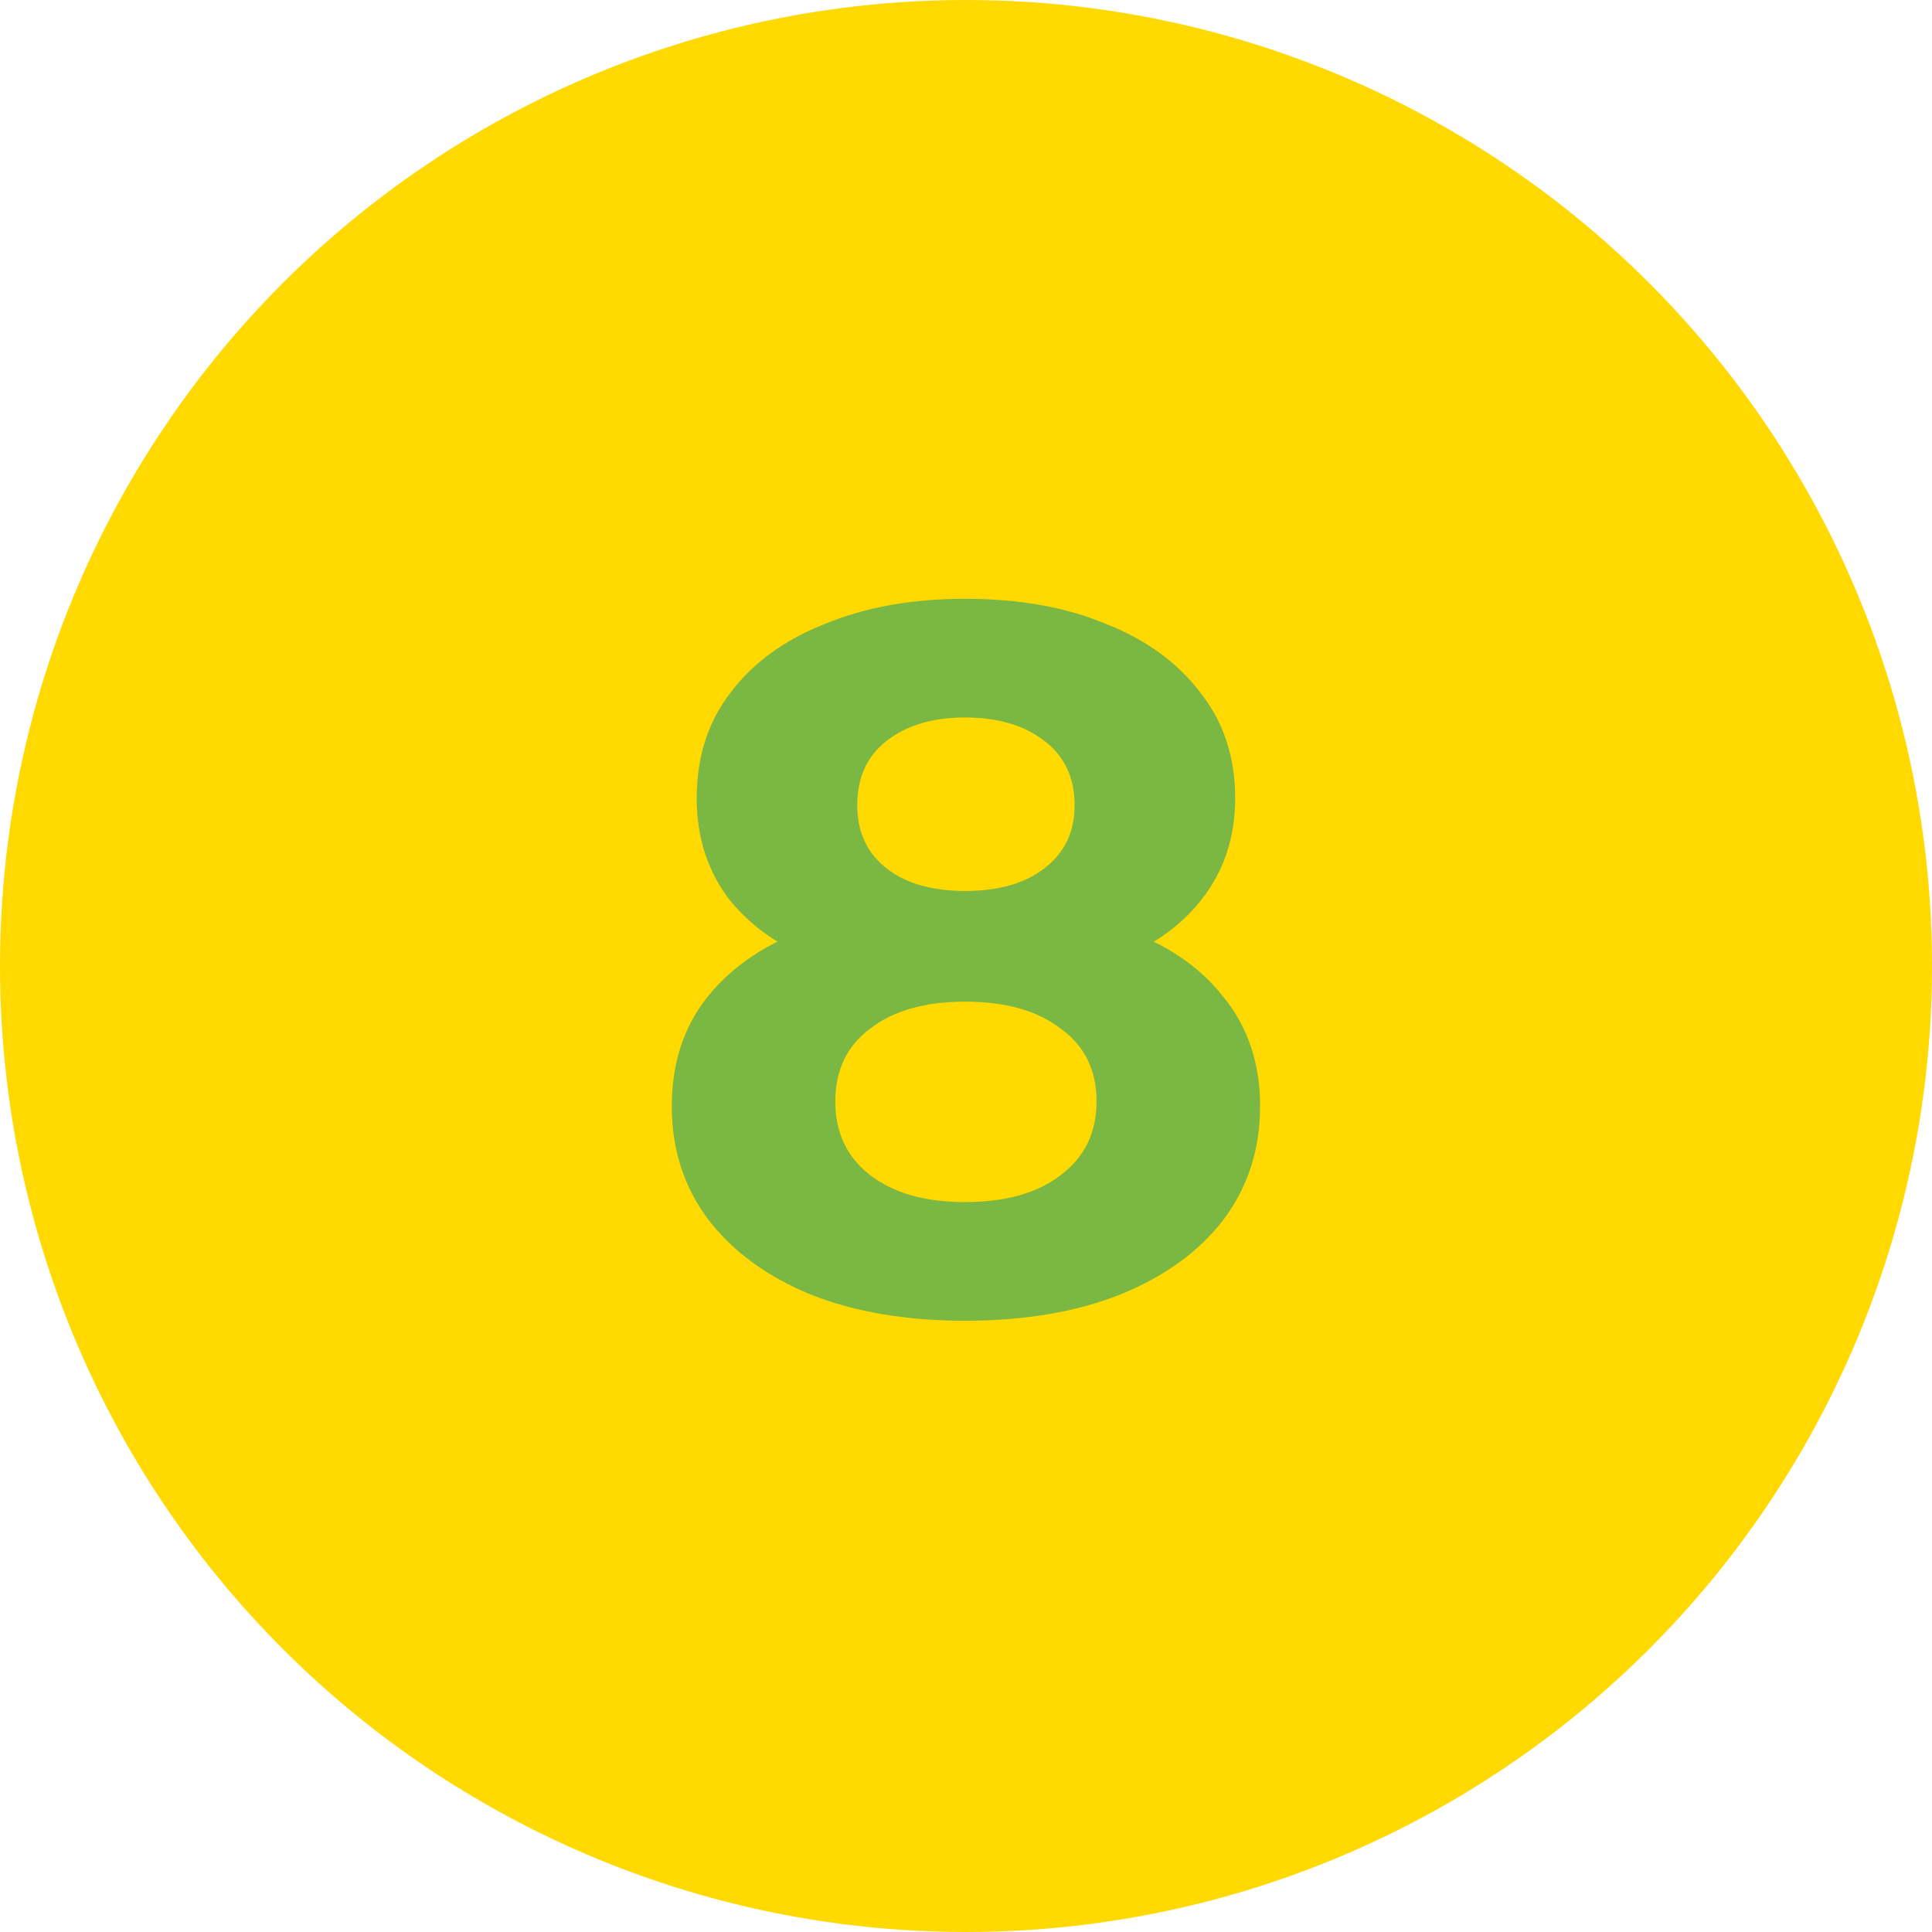 <svg width="31" height="31" viewBox="0 0 31 31" fill="none" xmlns="http://www.w3.org/2000/svg">
<circle r="15.5" transform="matrix(-1 0 0 1 15.5 15.5)" fill="#FFD900"/>
<path d="M15.483 21.192C14.544 21.192 13.723 21.053 13.019 20.776C12.315 20.488 11.765 20.088 11.371 19.576C10.976 19.053 10.779 18.445 10.779 17.752C10.779 17.059 10.971 16.472 11.355 15.992C11.749 15.501 12.299 15.133 13.003 14.888C13.707 14.632 14.533 14.504 15.483 14.504C16.443 14.504 17.275 14.632 17.979 14.888C18.693 15.133 19.243 15.501 19.627 15.992C20.021 16.472 20.219 17.059 20.219 17.752C20.219 18.445 20.021 19.053 19.627 19.576C19.232 20.088 18.677 20.488 17.963 20.776C17.259 21.053 16.432 21.192 15.483 21.192ZM15.483 19.288C16.133 19.288 16.645 19.144 17.019 18.856C17.403 18.568 17.595 18.173 17.595 17.672C17.595 17.171 17.403 16.781 17.019 16.504C16.645 16.216 16.133 16.072 15.483 16.072C14.843 16.072 14.336 16.216 13.963 16.504C13.589 16.781 13.403 17.171 13.403 17.672C13.403 18.173 13.589 18.568 13.963 18.856C14.336 19.144 14.843 19.288 15.483 19.288ZM15.483 15.816C14.619 15.816 13.861 15.699 13.211 15.464C12.571 15.229 12.069 14.888 11.707 14.44C11.355 13.981 11.179 13.437 11.179 12.808C11.179 12.147 11.36 11.581 11.723 11.112C12.085 10.632 12.592 10.264 13.243 10.008C13.893 9.741 14.64 9.608 15.483 9.608C16.347 9.608 17.099 9.741 17.739 10.008C18.389 10.264 18.896 10.632 19.259 11.112C19.632 11.581 19.819 12.147 19.819 12.808C19.819 13.437 19.637 13.981 19.275 14.44C18.923 14.888 18.421 15.229 17.771 15.464C17.12 15.699 16.357 15.816 15.483 15.816ZM15.483 14.296C16.027 14.296 16.453 14.173 16.763 13.928C17.083 13.683 17.243 13.347 17.243 12.92C17.243 12.472 17.077 12.125 16.747 11.88C16.427 11.635 16.005 11.512 15.483 11.512C14.971 11.512 14.555 11.635 14.235 11.88C13.915 12.125 13.755 12.472 13.755 12.92C13.755 13.347 13.909 13.683 14.219 13.928C14.528 14.173 14.949 14.296 15.483 14.296Z" fill="#7BB743"/>
</svg>
